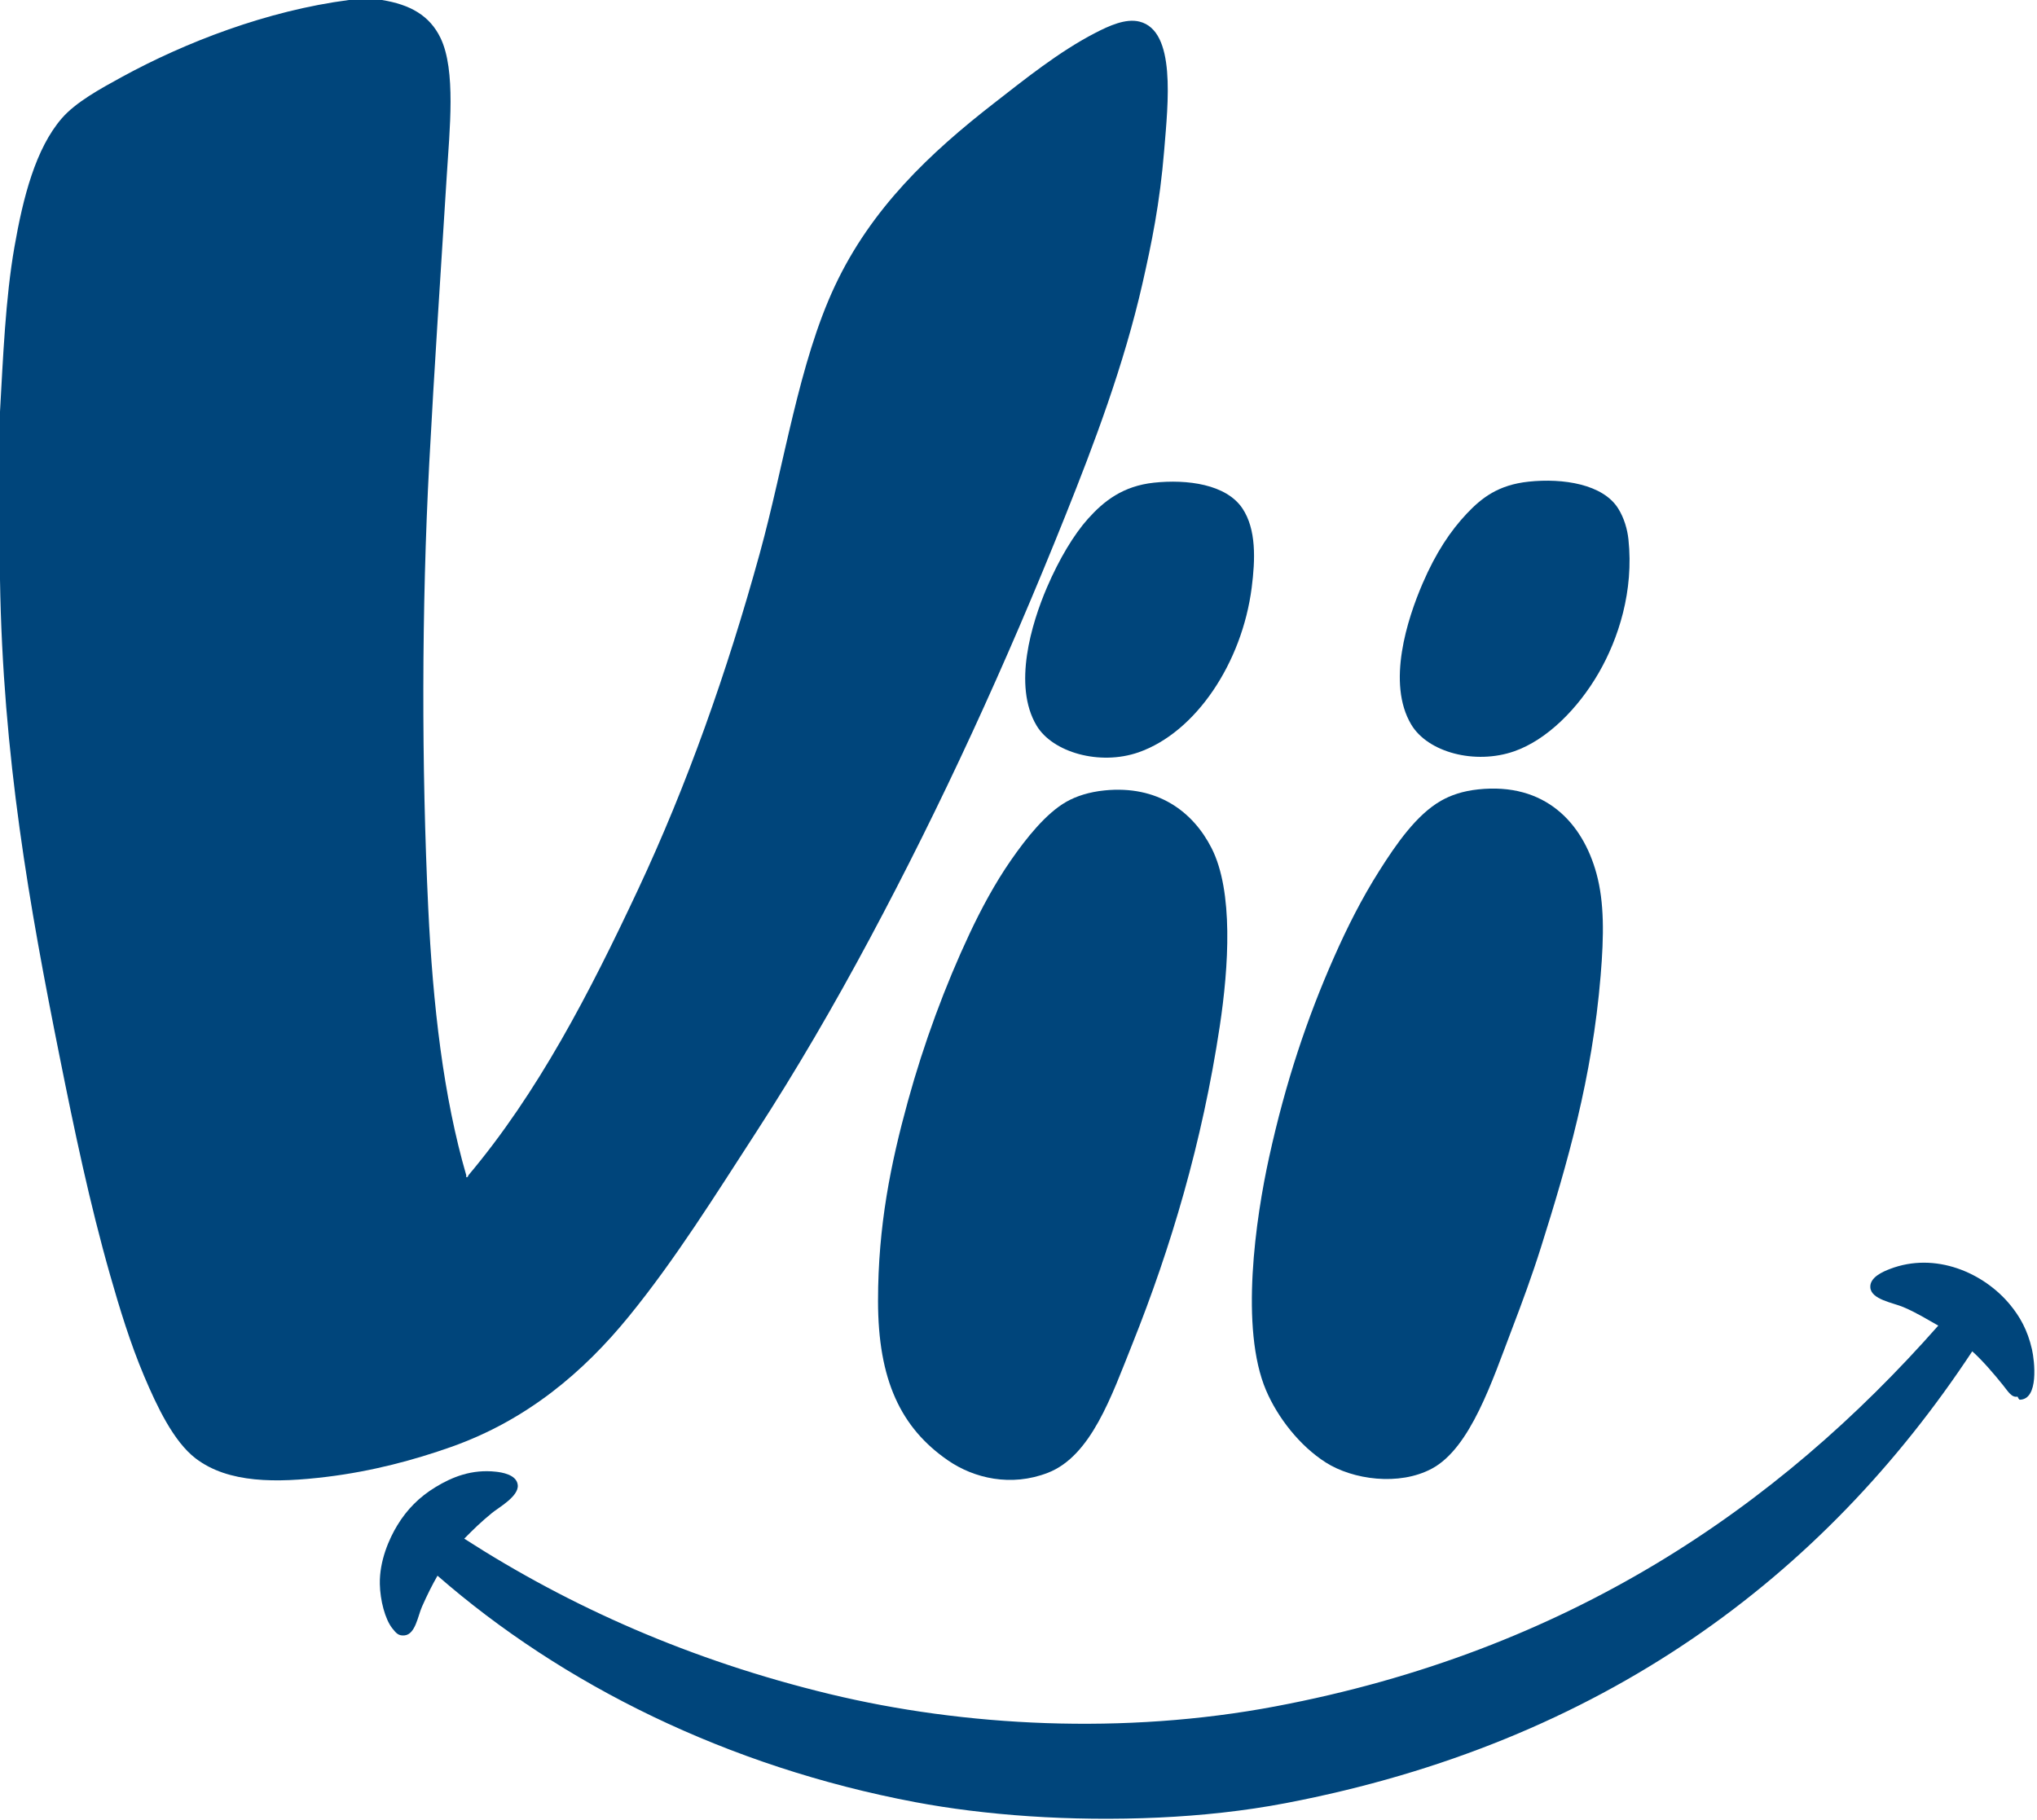 <?xml version="1.0" encoding="UTF-8" standalone="no"?>
<!DOCTYPE svg PUBLIC "-//W3C//DTD SVG 1.1//EN" "http://www.w3.org/Graphics/SVG/1.1/DTD/svg11.dtd">
<svg width="100%" height="100%" viewBox="0 0 394 352" version="1.1" xmlns="http://www.w3.org/2000/svg" xmlns:xlink="http://www.w3.org/1999/xlink" xml:space="preserve" xmlns:serif="http://www.serif.com/" style="fill-rule:evenodd;clip-rule:evenodd;stroke-linejoin:round;stroke-miterlimit:2;">
    <g transform="matrix(1,0,0,1,-3.257,-4.092)">
        <path d="M70.752,4.092L77.122,4.092C82.58,4.97 86.379,7.093 88.473,11.457C91.473,17.702 90.221,29.186 89.667,38.134C88.509,56.784 87.264,75.199 86.284,93.684C84.792,121.76 84.792,152.584 86.085,179.694C86.985,198.634 89.024,216.244 93.446,231.46C93.303,232.114 93.846,231.769 93.846,231.46C107.281,215.503 117.221,196.328 126.698,176.112C136.087,156.081 143.849,134.239 150.194,111.206C154.999,93.764 157.739,74.339 164.726,59.439C171.764,44.429 183.06,33.732 195.586,24.001C201.328,19.545 208.013,14.123 215.095,10.464C217.774,9.079 220.988,7.603 223.658,8.272C230.767,10.046 229.19,23.968 228.437,33.159C227.593,43.511 225.984,51.218 224.257,58.84C220.657,74.72 214.838,90.053 209.324,103.84C197.749,132.769 185.325,159.827 171.491,185.667C164.629,198.498 157.238,211.219 149.395,223.297C141.611,235.287 133.926,247.666 124.904,258.737C116.151,269.486 105.2,278.824 90.459,284.021C83.453,286.495 75.342,288.706 66.372,289.796C56.795,290.96 47.439,291.078 41.084,286.21C36.83,282.952 33.634,276.197 31.129,270.286C28.447,263.938 26.383,257.164 24.561,250.772C20.59,236.85 17.64,222.711 14.805,208.565C8.95,179.374 3.793,150.42 3.257,116.183L3.257,83.728C3.852,73.311 4.307,61.816 6.049,51.873C7.731,42.211 10.156,32.833 15.203,26.989C17.907,23.859 22.646,21.273 26.752,19.025C39.139,12.247 54.927,6.152 70.752,4.092Z" style="fill:rgb(0,69,123);"/>
        <path d="M298.917,97.269C305.636,96.553 313.316,97.779 316.24,102.444C317.424,104.333 318.029,106.529 318.231,108.418C319.297,118.41 316.314,127.641 312.457,134.305C308.475,141.181 302.473,147.224 296.133,149.432C288.587,152.062 279.441,149.657 276.222,144.256C271.448,136.252 275.451,123.858 278.411,116.981C280.997,110.975 283.826,106.769 286.971,103.44C289.873,100.369 293.077,97.893 298.917,97.269Z" style="fill:rgb(0,69,123);"/>
        <path d="M226.448,97.467C232.909,96.777 240.447,97.772 243.57,102.444C246.273,106.496 246.06,112.337 245.362,117.774C243.496,132.325 234.554,145.766 223.465,149.634C215.928,152.253 206.832,149.623 203.754,144.454C199.118,136.692 202.791,124.662 205.741,117.774C208.125,112.212 210.994,107.459 213.705,104.44C216.783,101.008 220.459,98.11 226.448,97.467Z" style="fill:rgb(0,69,123);"/>
        <path d="M216.889,156.999C227.145,155.963 233.982,161.054 237.597,168.152C241.865,176.527 240.913,191.166 239.19,202.59C235.786,225.171 229.732,245.448 222.267,264.117C218.241,274.171 214.307,285.75 205.939,289.001C198.816,291.771 191.631,290.059 186.628,286.612C177.492,280.32 173.087,271.03 173.087,255.753C173.087,241.202 175.556,229.131 178.862,217.126C181.955,205.882 186.07,194.755 190.808,184.676C193.004,180.003 195.657,175.033 198.771,170.54C201.805,166.161 205.596,161.422 209.523,159.189C211.445,158.101 213.921,157.3 216.889,156.999Z" style="fill:rgb(0,69,123);"/>
        <path d="M384.733,265.505C355.921,309.167 313.112,341.218 251.933,352.91C243.897,354.445 235.55,355.32 227.443,355.695C210.189,356.5 193.541,355.216 180.258,352.712C144.02,345.88 112.031,329.988 87.879,308.91C86.82,310.768 85.954,312.487 84.889,314.883C84.073,316.709 83.611,320.25 81.505,320.459C80.334,320.573 79.892,320.048 79.114,319.063C77.736,317.31 76.785,313.669 76.726,310.503C76.638,306.018 78.537,301.732 80.113,299.152C82.001,296.058 84.352,293.693 87.479,291.783C90.719,289.806 94.528,288.271 99.223,288.8C100.116,288.904 103.209,289.285 103.404,291.387C103.613,293.573 99.671,295.74 98.43,296.765C96.193,298.602 94.981,299.803 93.052,301.743C113.454,314.886 136.832,325.308 163.737,331.806C189.745,338.087 220.653,339.723 249.945,334.191C306.383,323.545 346.962,295.913 378.163,260.53C376.076,259.37 374.034,258.061 371.392,256.945C369.339,256.078 365.205,255.49 365.019,253.162C364.865,251.175 367.492,250.083 368.802,249.576C377.59,246.196 386.975,250.289 392.099,256.549C393.877,258.724 395.421,261.317 396.28,265.108C396.796,267.379 397.654,274.857 393.892,274.865C393.704,274.719 393.591,274.502 393.496,274.269C392.357,274.512 391.66,273.267 390.704,272.077C388.971,269.913 386.676,267.232 384.733,265.505Z" style="fill:rgb(0,69,123);"/>
        <path d="M289.168,156.8C302.069,155.419 309.364,163.2 312.061,173.125C313.571,178.694 313.504,185.038 312.854,192.837C311.215,212.665 306.412,229.203 301.309,245.396C299.585,250.863 297.672,256.049 295.733,261.125C291.901,271.154 287.698,284.199 280.205,288.202C273.85,291.6 264.913,290.329 259.696,287.009C254.652,283.798 250.398,278.336 248.15,273.072C243.034,261.11 246.123,239.783 248.75,227.878C251.927,213.423 256.093,201.006 261.291,189.252C263.796,183.581 266.628,177.934 270.053,172.53C273.31,167.384 277.237,161.694 281.994,158.989C283.864,157.928 286.156,157.12 289.168,156.8Z" style="fill:rgb(0,69,123);"/>
    </g>
</svg>
